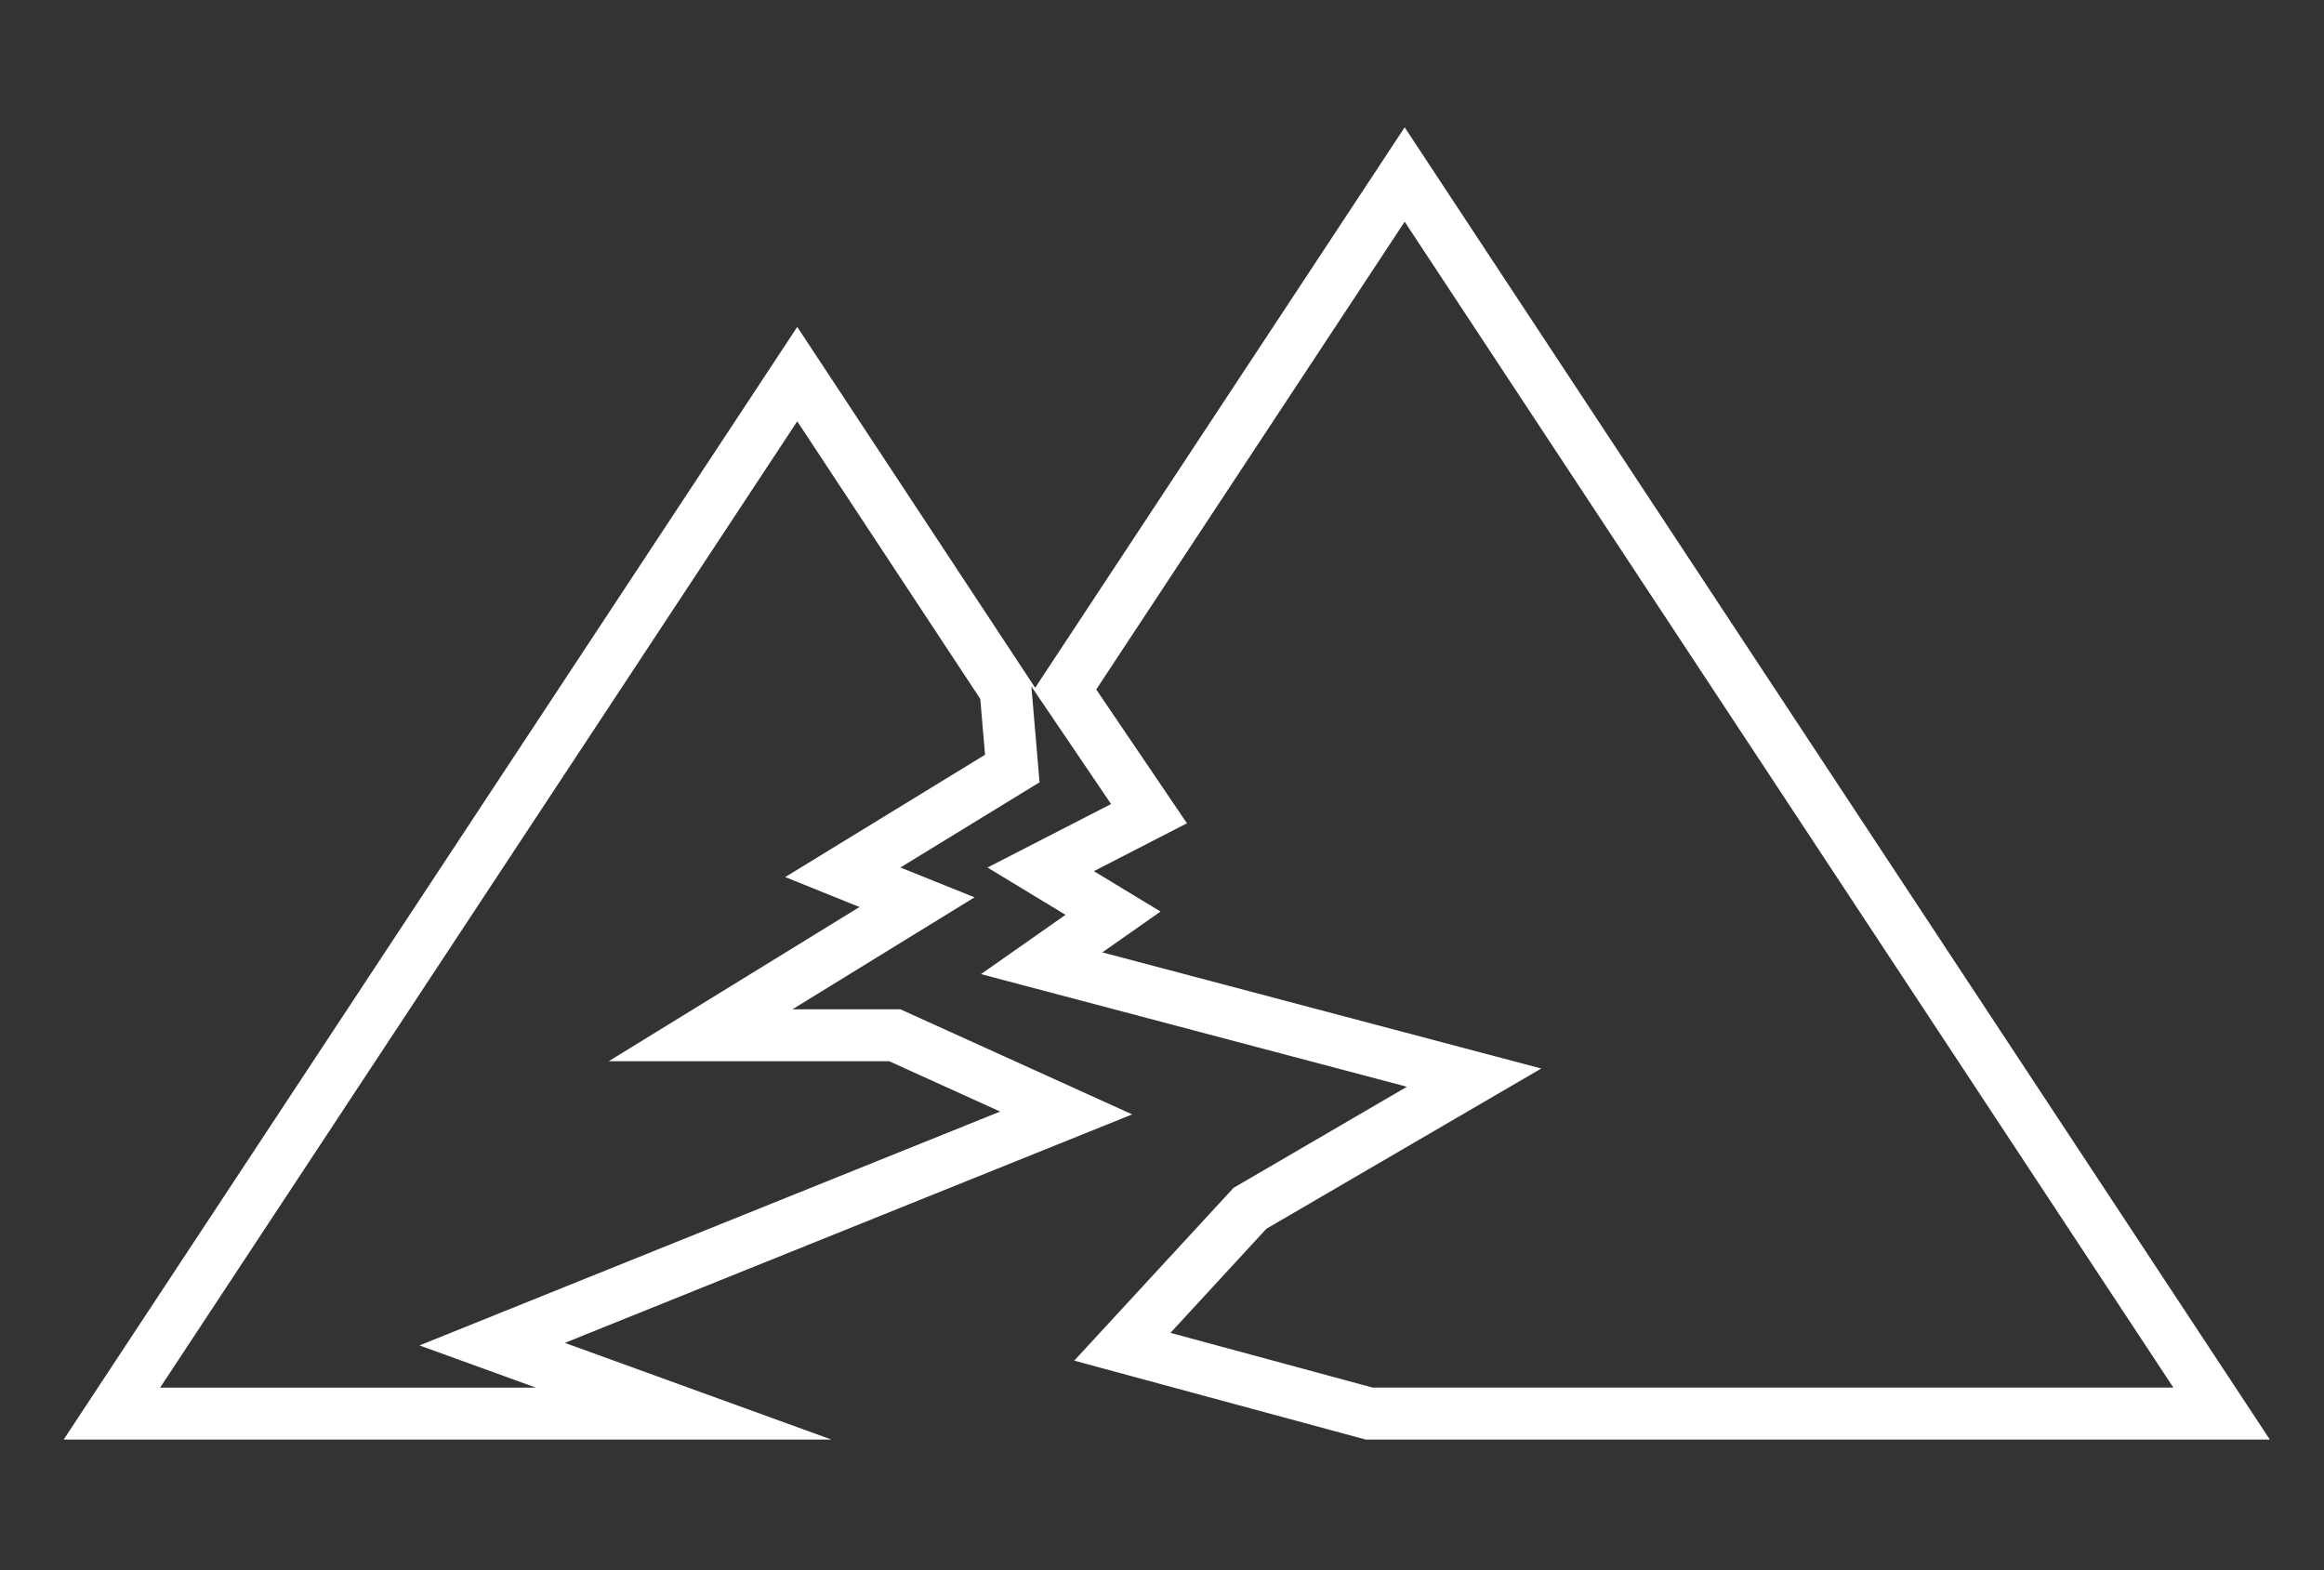 <?xml version="1.0" encoding="UTF-8"?>
<svg width="219px" height="148px" viewBox="0 0 219 148" version="1.1" xmlns="http://www.w3.org/2000/svg" xmlns:xlink="http://www.w3.org/1999/xlink">
    <rect x="0" y="0" width="219" height="148" fill="#333333" stroke="none"/>
    <!-- Generator: Sketch 52.6 (67491) - http://www.bohemiancoding.com/sketch -->
    <title>Artboard Copy</title>
    <desc>Created with Sketch.</desc>
    <g id="Artboard-Copy" stroke="none" stroke-width="1" fill="none" fill-rule="evenodd">
        <g id="Group" transform="translate(6, 12)" fill="#FFFFFF" fill-rule="nonzero">
            <path d="M126.368,0 L91.548,52.816 L69.128,18.808 L0,123.664 L72.352,123.664 L47.228,114.552 L100.692,93.02 L78.848,83.116 L68.676,83.116 L85.832,72.564 L78.848,69.752 L91.96,61.724 L91.192,52.692 L98.7,63.772 L87.056,69.756 L94.408,74.212 L86.444,79.8 L126.58,90.416 L110.24,99.944 L95.228,116.228 L122.696,123.664 L207.896,123.664 L126.368,0 Z M67.992,70.656 L74.996,73.476 L51.364,88.008 L77.788,88.008 L88.248,92.752 L33.528,114.792 L44.492,118.768 L9.092,118.768 L69.128,27.704 L86.376,53.868 L86.824,59.128 L67.992,70.656 Z M104.296,113.608 L113.34,103.796 L139.24,88.696 L97.876,77.752 L103.36,73.904 L97.08,70.096 L105.852,65.588 L97.304,52.976 L126.368,8.892 L198.804,118.764 L123.344,118.764 L104.296,113.608 Z" id="Shape"></path>
        </g>
    </g>
</svg>